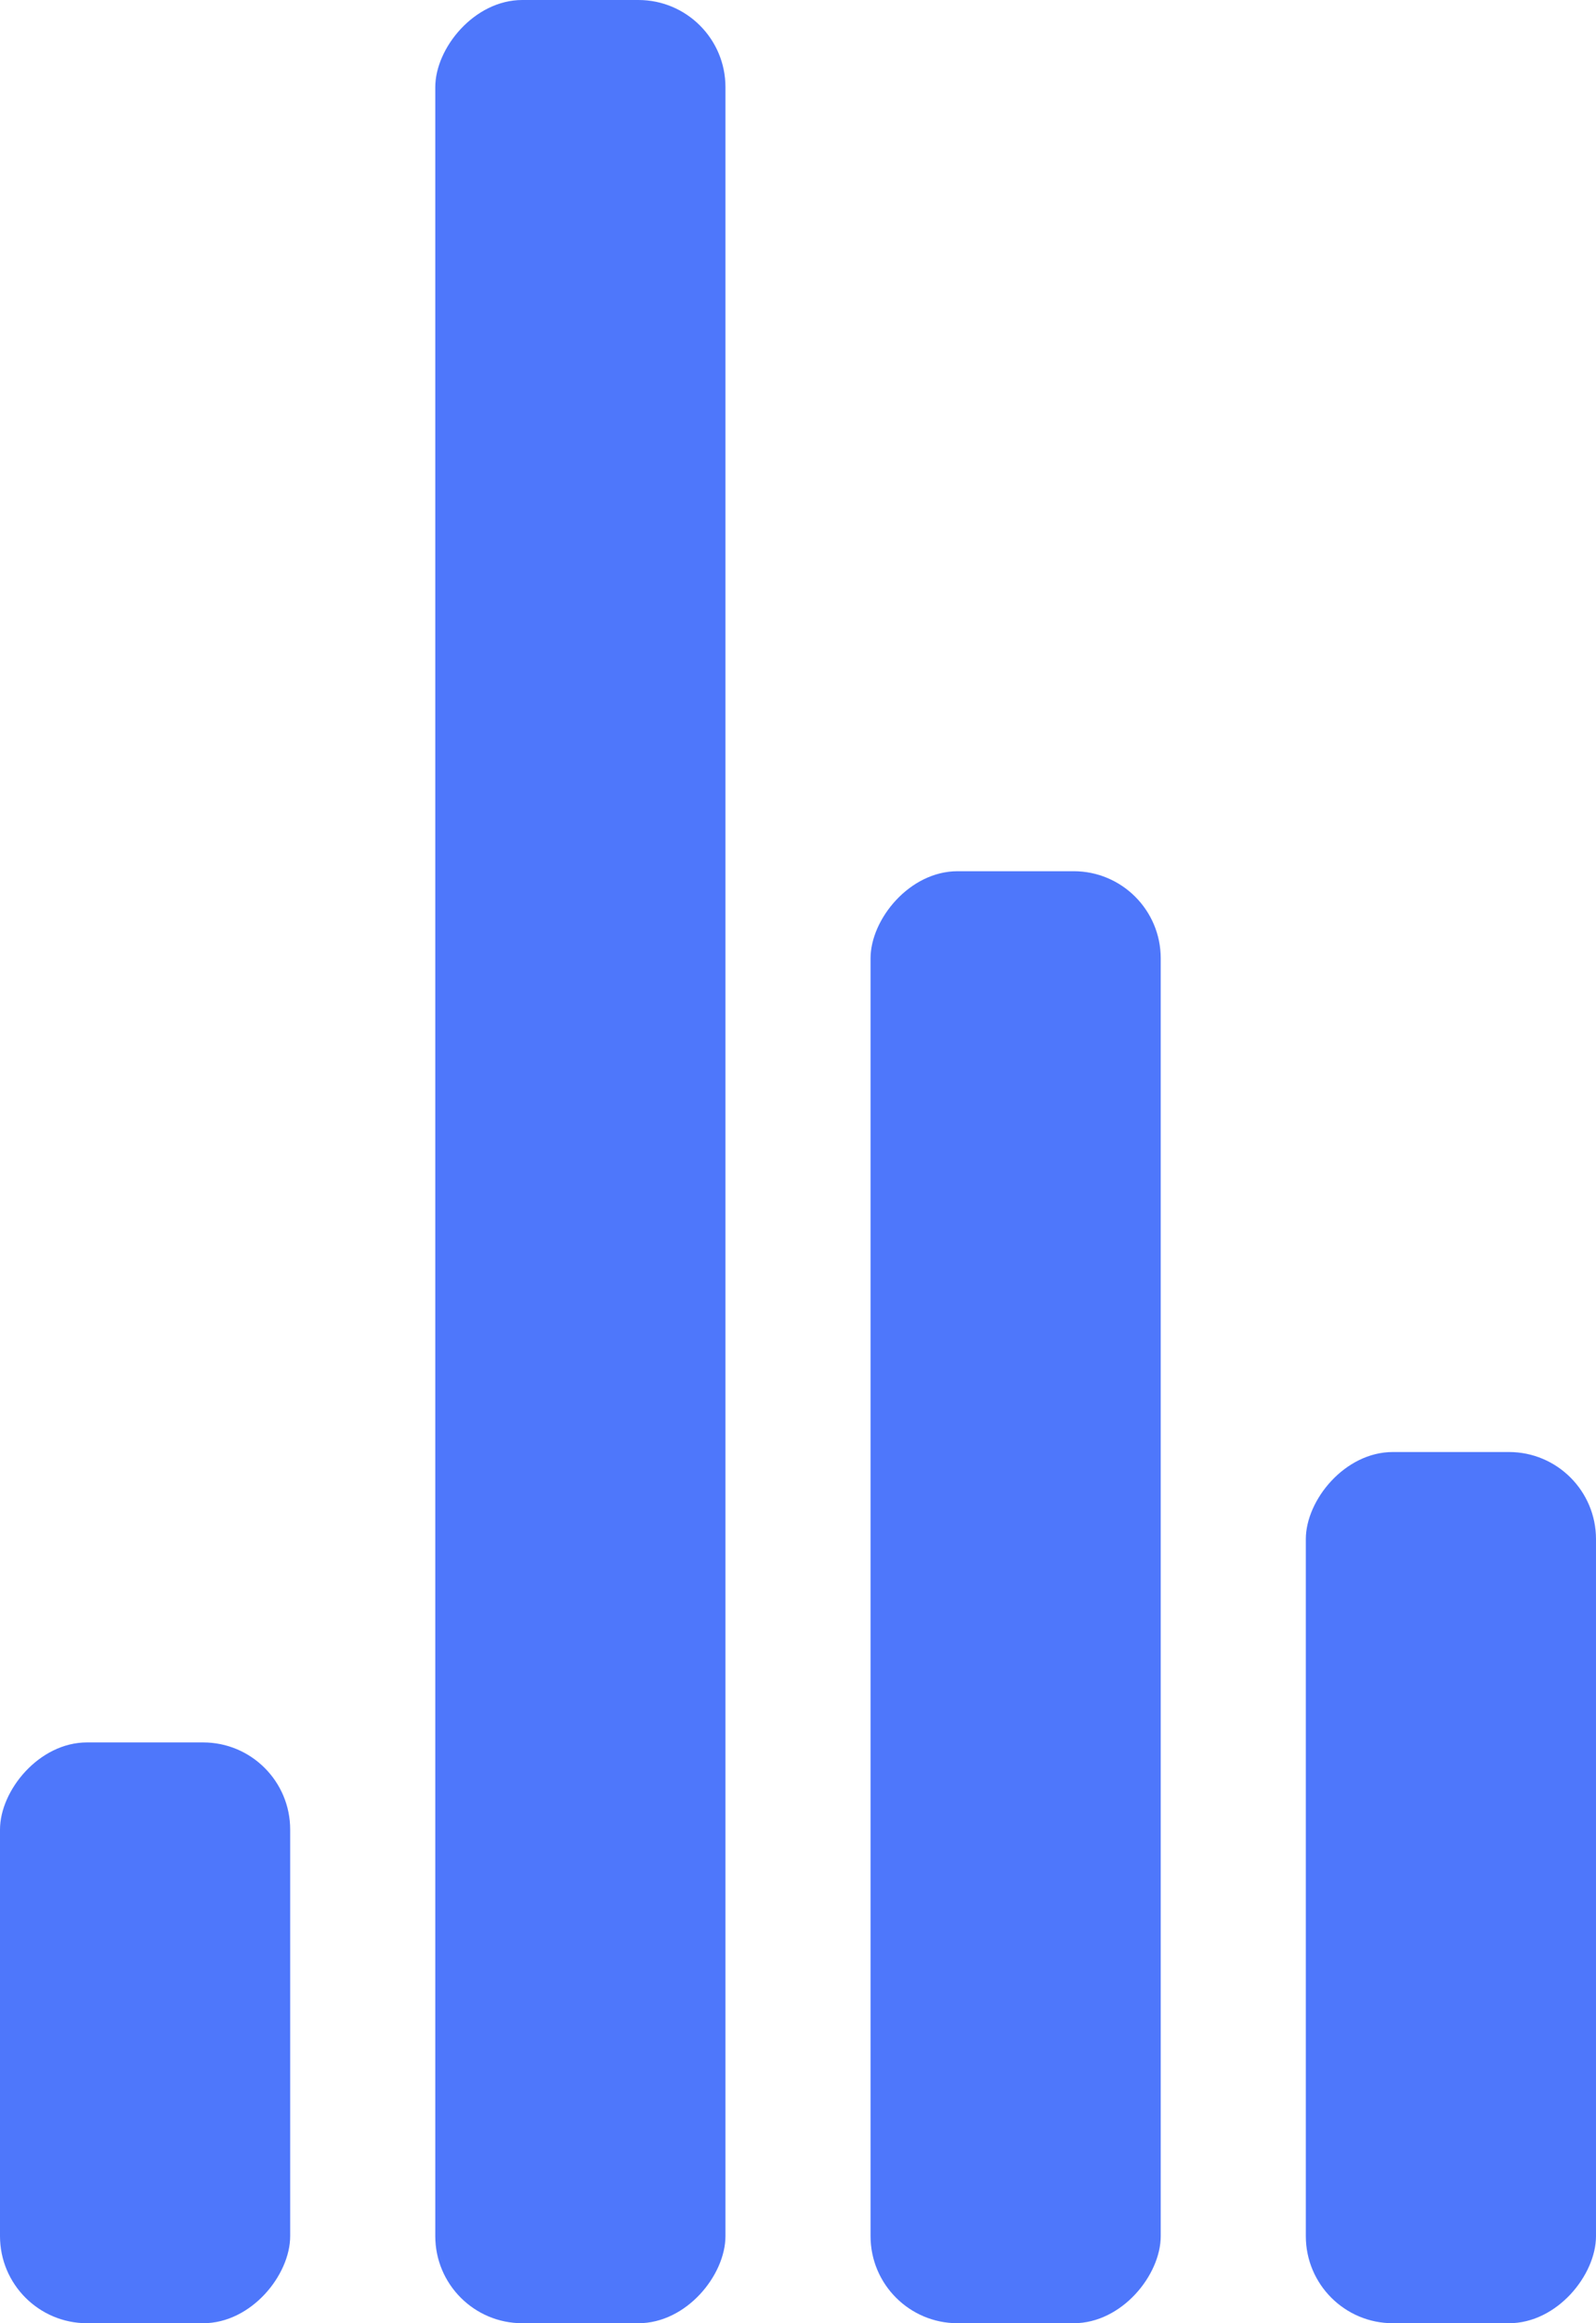 
<!-- By Sam Herbert (@sherb), for everyone. More @ http://goo.gl/7AJzbL -->
<svg width="55" height="80" viewBox="0 0 55 80" xmlns="http://www.w3.org/2000/svg" fill="#4E77FB">
    <g transform="matrix(1 0 0 -1 0 80)">
        <rect width="10" height="20" rx="3">
            <animate attributeName="height"
                     begin="0s" dur="4.3s"
                     values="20;45;57;80;64;32;66;45;64;23;66;13;64;56;34;34;2;23;76;79;20" calcMode="linear"
                     repeatCount="indefinite" />
        </rect>
        <rect x="15" width="10" height="80" rx="3">
            <animate attributeName="height"
                     begin="0s" dur="2s"
                     values="80;55;33;5;75;23;73;33;12;14;60;80" calcMode="linear"
                     repeatCount="indefinite" />
        </rect>
        <rect x="30" width="10" height="50" rx="3">
            <animate attributeName="height"
                     begin="0s" dur="1.4s"
                     values="50;34;78;23;56;23;34;76;80;54;21;50" calcMode="linear"
                     repeatCount="indefinite" />
        </rect>
        <rect x="45" width="10" height="30" rx="3">
            <animate attributeName="height"
                     begin="0s" dur="2s"
                     values="30;45;13;80;56;72;45;76;34;23;67;30" calcMode="linear"
                     repeatCount="indefinite" />
        </rect>
    </g>
</svg>
